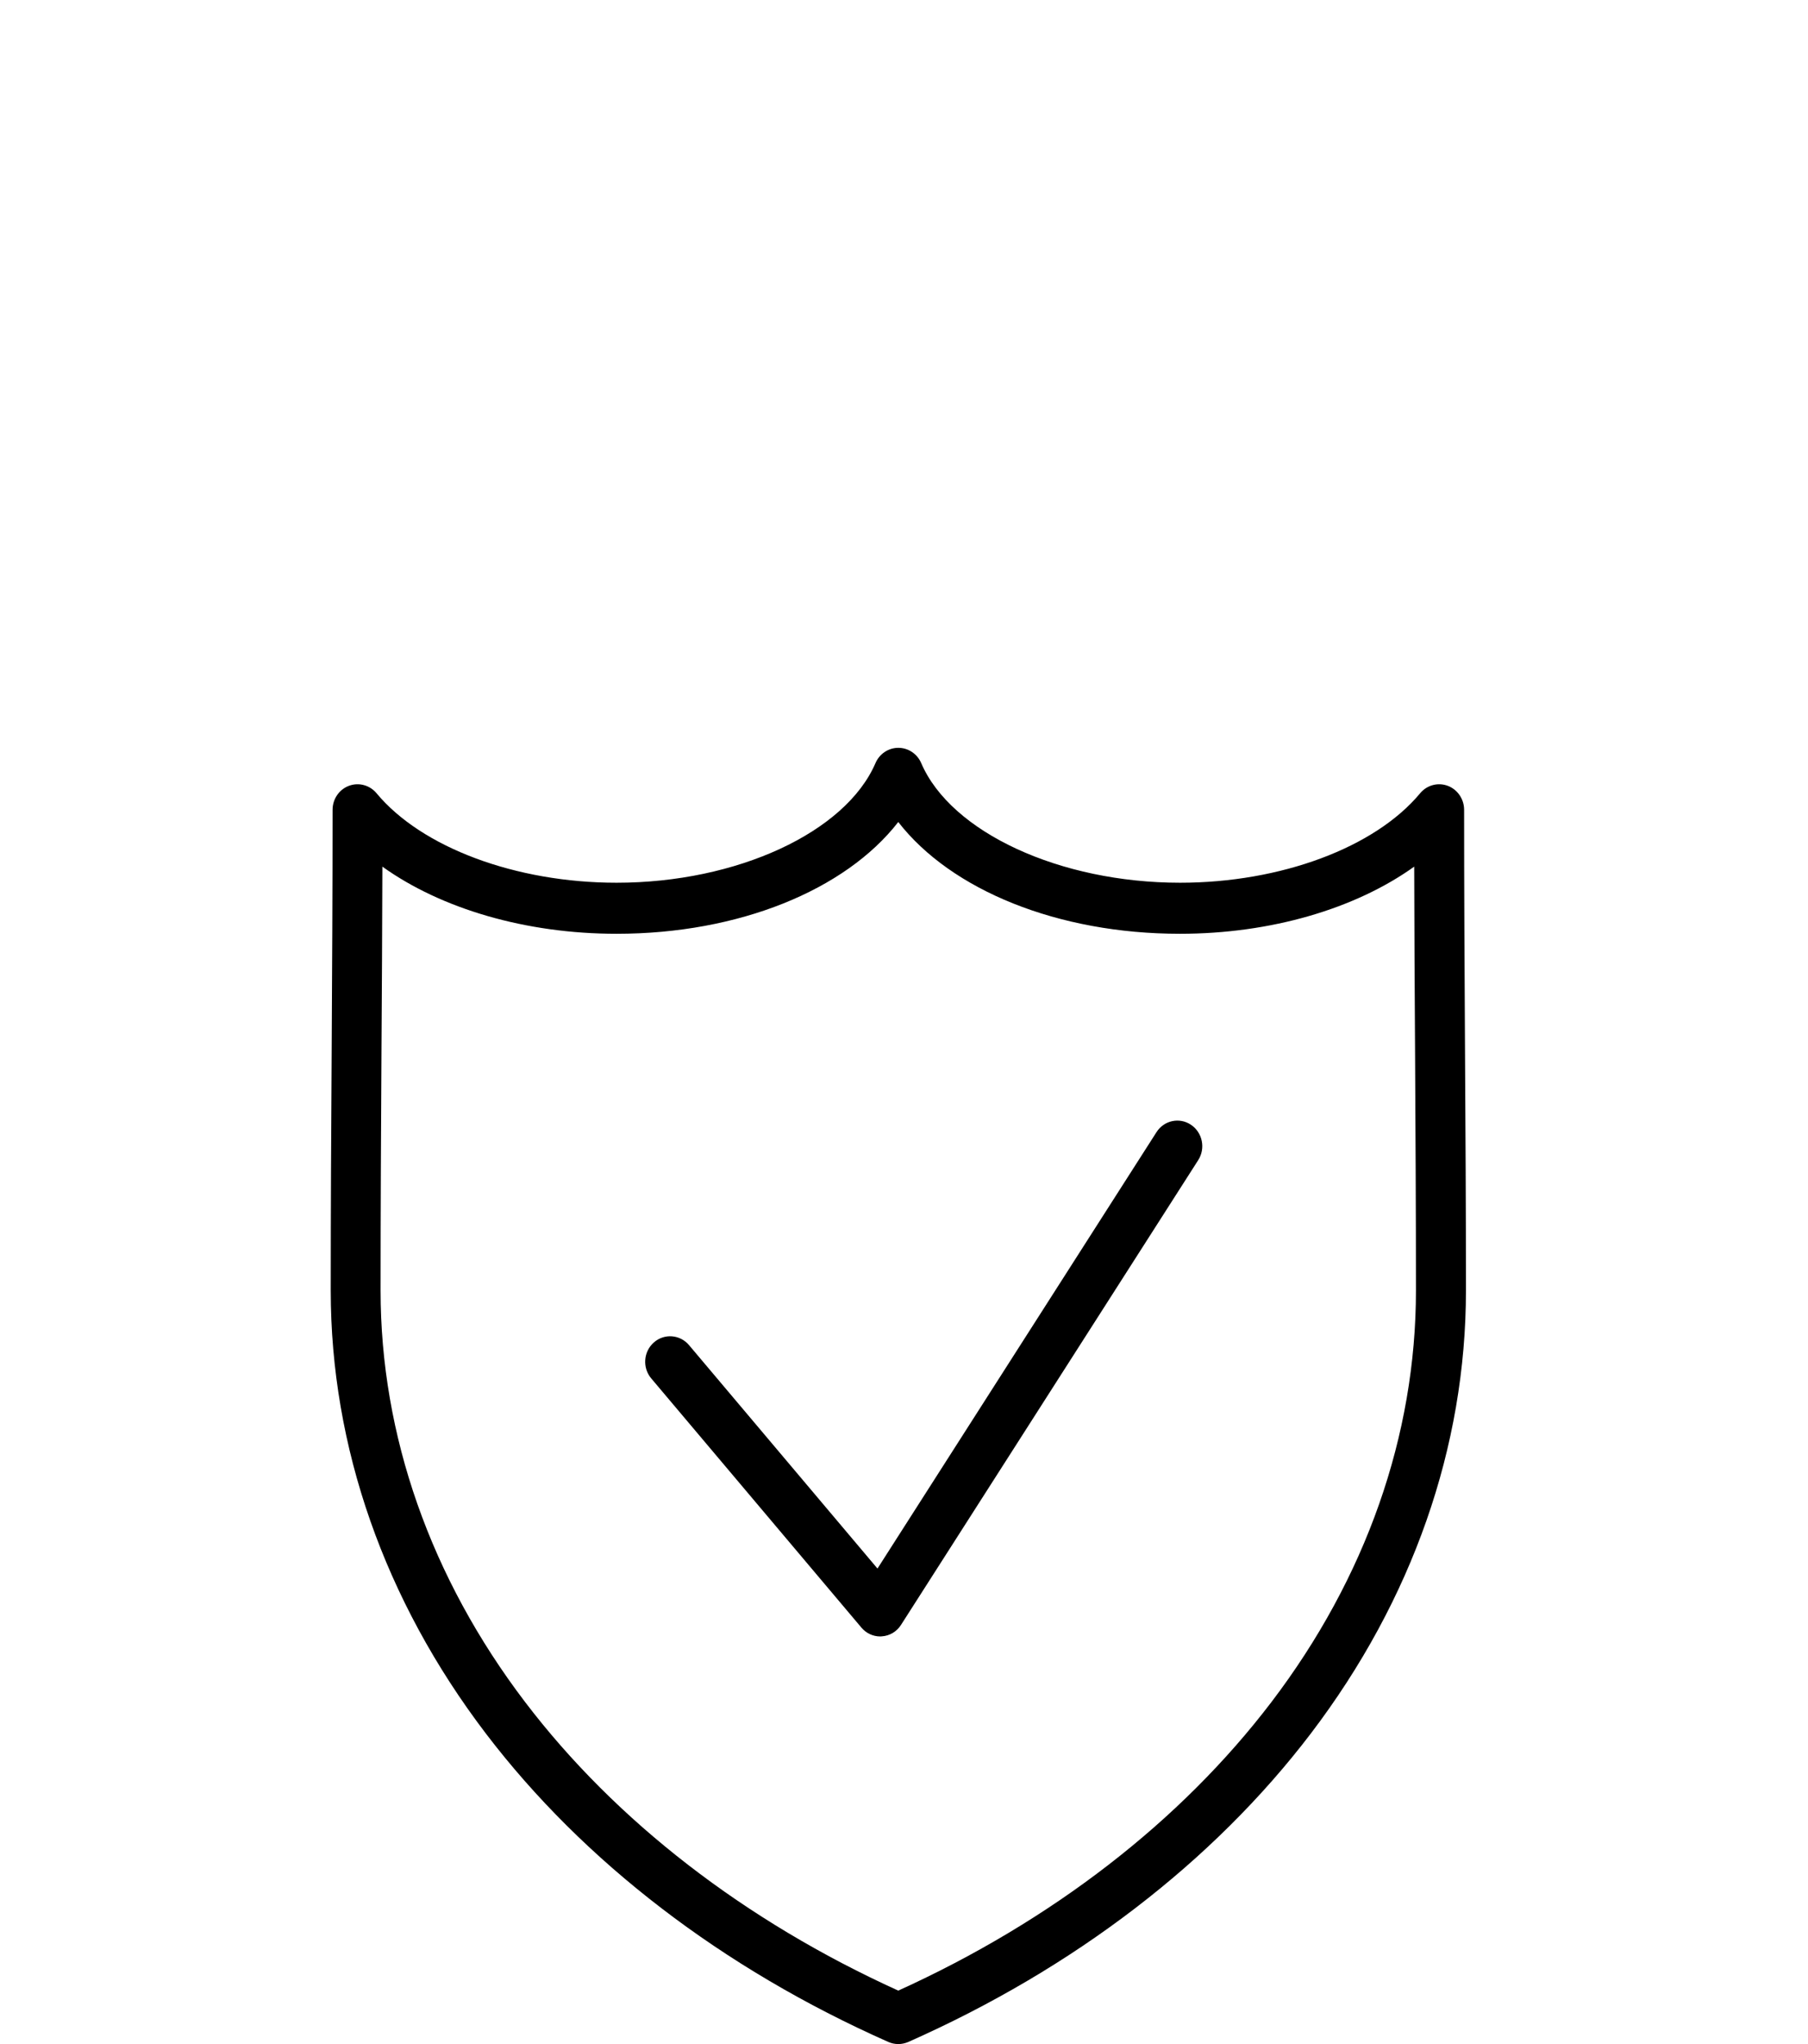<svg width="23" height="26" viewBox="0 -15 23 41" fill="none" xmlns="http://www.w3.org/2000/svg">
<g clip-path="url(#clip0_1348_123)">
<path d="M11.385 26C11.317 26 11.25 25.986 11.186 25.958C7.864 24.486 5.072 22.346 3.111 19.77C1.076 17.096 0 14.022 0 10.883C0 9.277 0.009 7.643 0.019 6.062C0.028 4.482 0.037 2.848 0.037 1.243C0.037 1.028 0.168 0.836 0.365 0.762C0.562 0.688 0.783 0.748 0.919 0.911C1.824 2.001 3.715 2.706 5.735 2.706C8.147 2.706 10.33 1.696 10.928 0.306C11.008 0.12 11.188 0 11.386 0C11.585 0 11.765 0.12 11.845 0.306C12.442 1.696 14.626 2.706 17.038 2.706C19.058 2.706 20.949 2.001 21.854 0.911C21.99 0.748 22.21 0.688 22.408 0.762C22.604 0.836 22.736 1.028 22.736 1.243C22.736 2.848 22.745 4.482 22.754 6.062C22.764 7.643 22.773 9.277 22.773 10.883C22.773 14.022 21.697 17.095 19.662 19.77C17.701 22.346 14.908 24.486 11.586 25.958C11.522 25.985 11.455 26 11.387 26H11.385ZM1.036 2.383C1.033 3.619 1.026 4.86 1.018 6.069C1.009 7.648 1 9.28 1 10.884C1 13.793 2.003 16.648 3.9 19.141C5.719 21.531 8.305 23.529 11.385 24.928C14.466 23.529 17.051 21.531 18.87 19.141C20.767 16.648 21.77 13.793 21.77 10.884C21.77 9.28 21.761 7.648 21.752 6.069C21.744 4.86 21.737 3.619 21.735 2.383C20.551 3.231 18.853 3.73 17.036 3.73C14.588 3.73 12.448 2.856 11.385 1.488C10.322 2.856 8.182 3.73 5.734 3.73C3.917 3.73 2.22 3.231 1.036 2.383Z" fill="black"/>
<path d="M11.023 17.824C10.878 17.824 10.74 17.76 10.645 17.646L6.43 12.649C6.249 12.435 6.272 12.112 6.482 11.927C6.691 11.742 7.007 11.767 7.187 11.98L10.968 16.462L16.565 7.709C16.716 7.472 17.026 7.406 17.257 7.561C17.489 7.717 17.553 8.034 17.402 8.27L11.441 17.591C11.356 17.726 11.213 17.812 11.056 17.822C11.045 17.823 11.034 17.824 11.023 17.824Z" fill="black"/>
</g>
<defs>
<clipPath id="clip0_1348_123">
<rect width="23" height="26" fill="white"/>
</clipPath>
</defs>
</svg>
